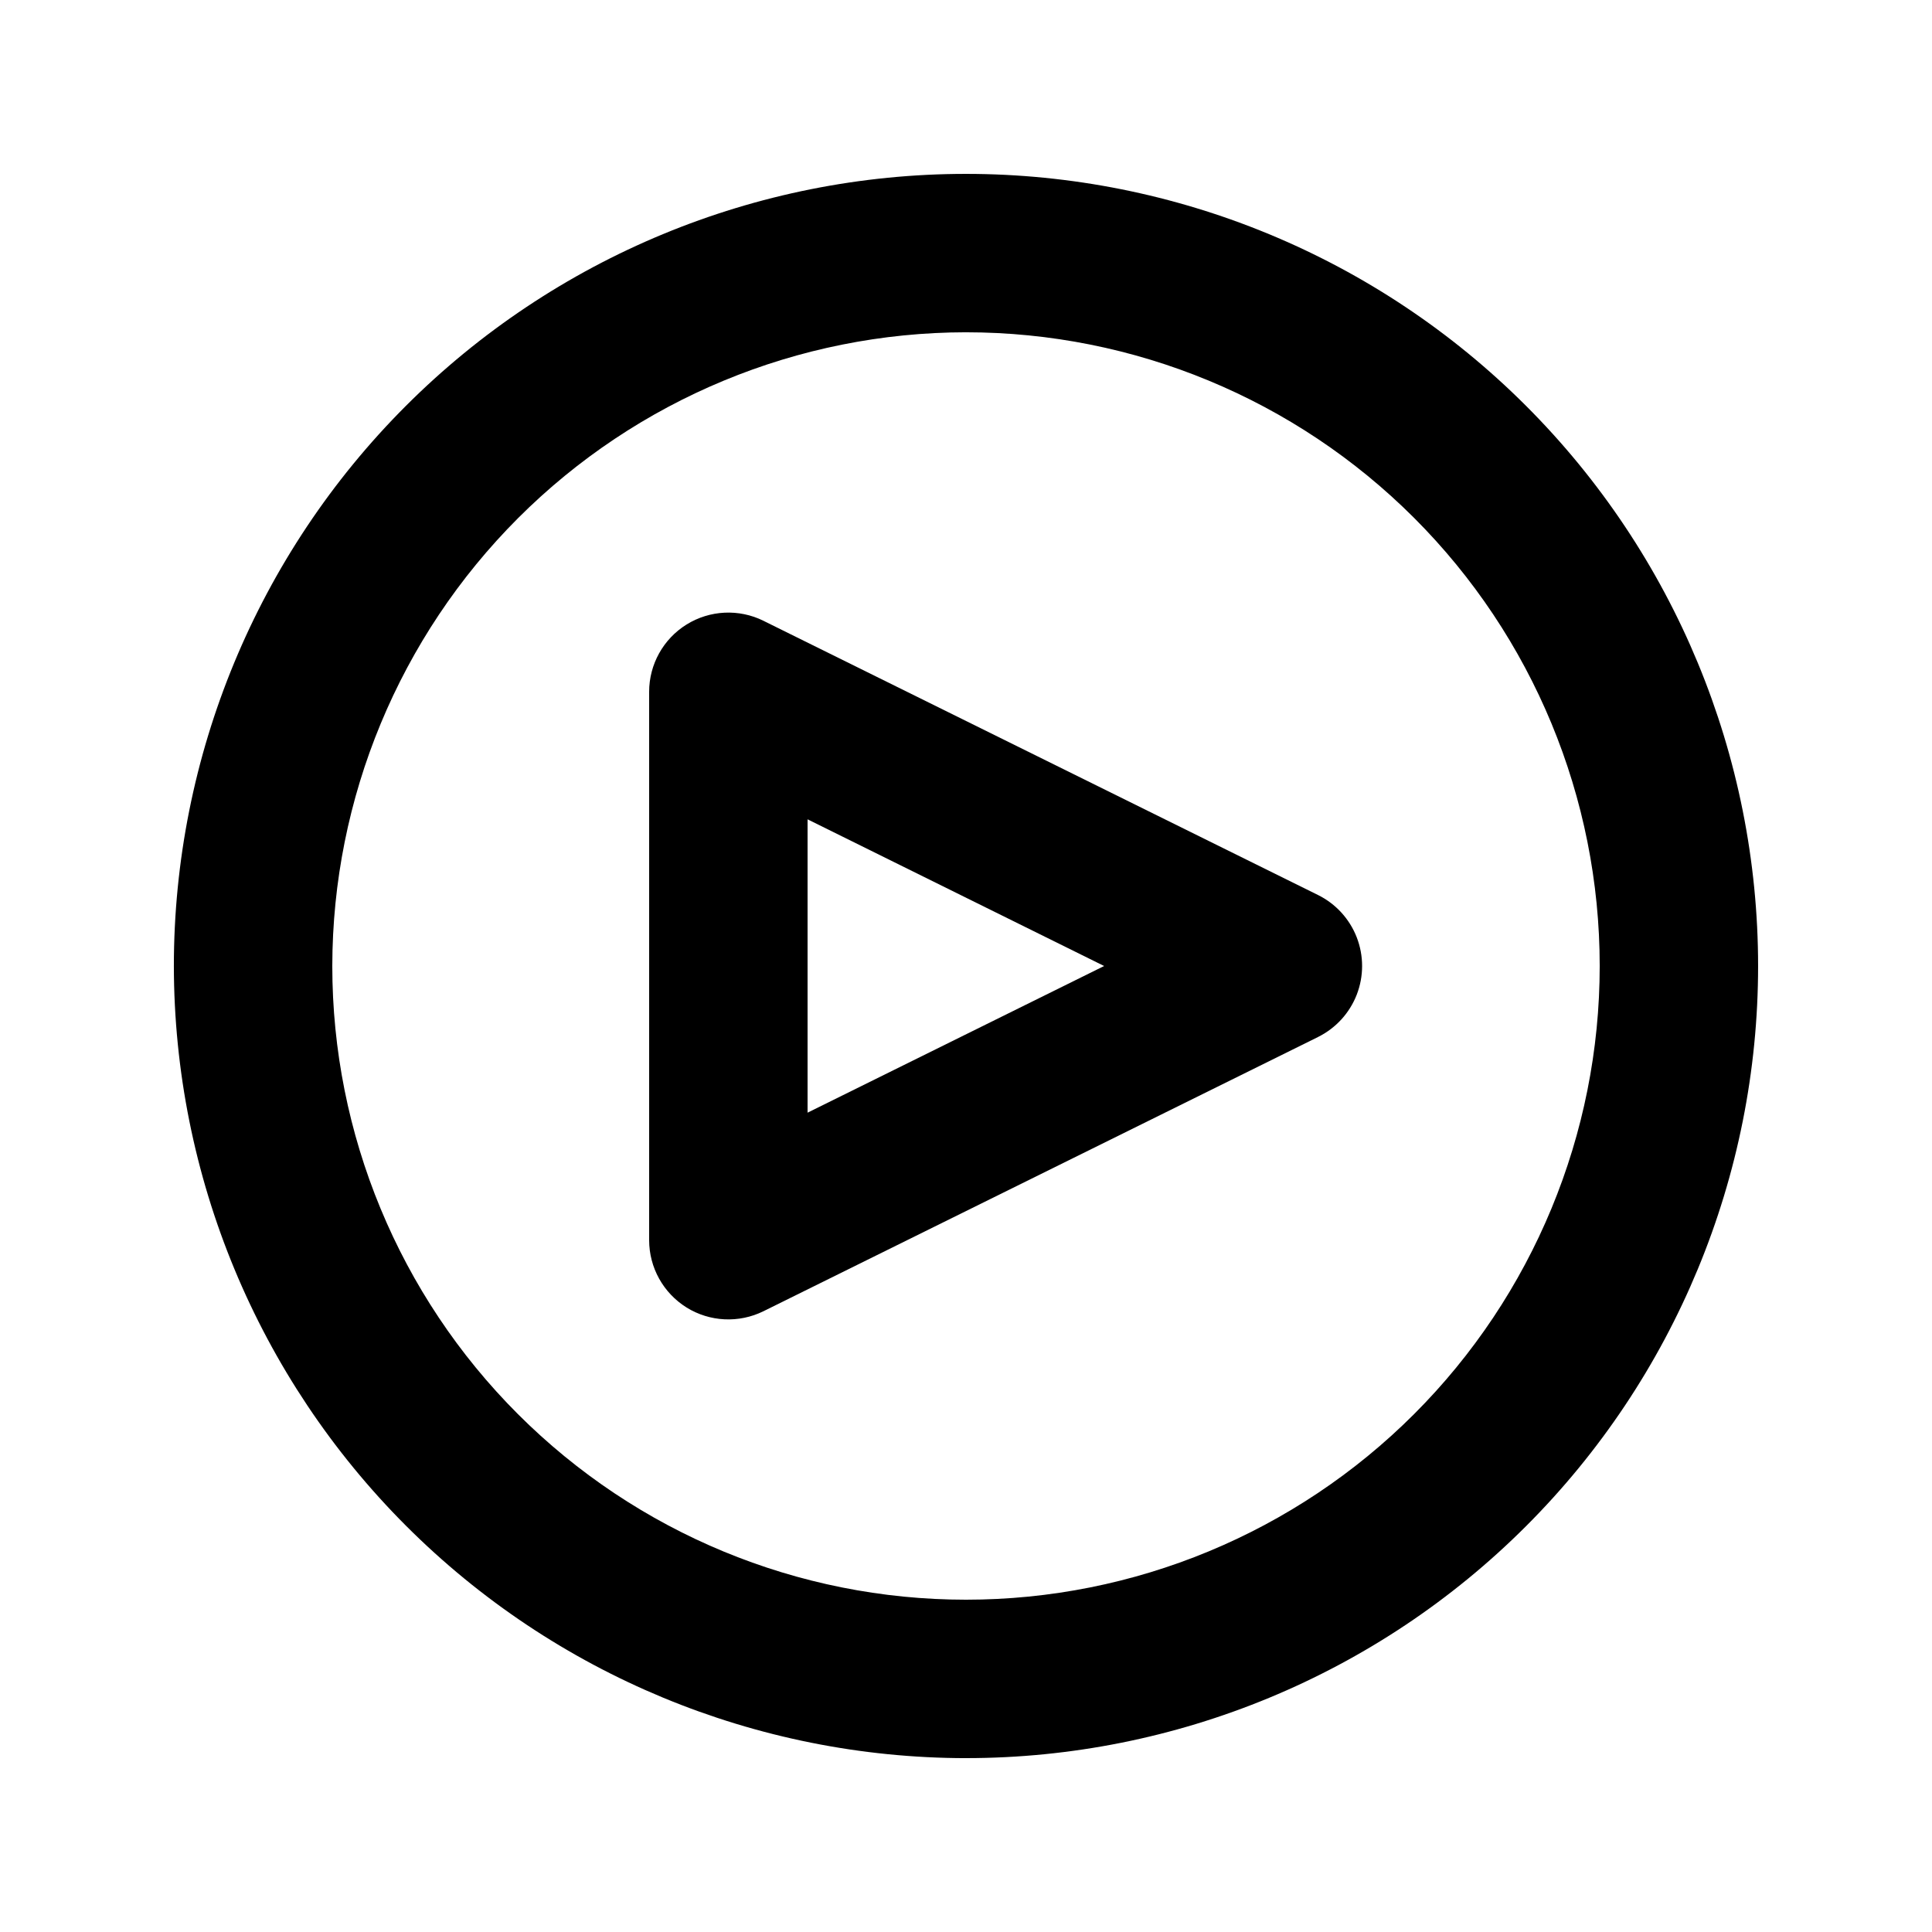 <?xml version="1.0" encoding="UTF-8"?>
<!-- Uploaded to: SVG Repo, www.svgrepo.com, Generator: SVG Repo Mixer Tools -->
<svg fill="#000000" width="800px" height="800px" version="1.1" viewBox="144 144 512 512" xmlns="http://www.w3.org/2000/svg">
 <g>
  <path d="m400 609.92c55.672 0 109.07-22.117 148.43-61.484 39.367-39.367 61.484-92.762 61.484-148.43 0-55.676-22.117-109.07-61.484-148.44-39.367-39.367-92.762-61.484-148.43-61.484-55.676 0-109.07 22.117-148.44 61.484s-61.484 92.762-61.484 148.44c0.062 55.652 22.199 109.01 61.551 148.37 39.355 39.355 92.715 61.492 148.37 61.551zm0-377.86c44.539 0 87.254 17.691 118.75 49.188 31.496 31.492 49.188 74.207 49.188 118.75 0 44.539-17.691 87.254-49.188 118.75-31.492 31.496-74.207 49.188-118.75 49.188-44.543 0-87.258-17.691-118.75-49.188-31.496-31.492-49.188-74.207-49.188-118.75 0.051-44.523 17.762-87.211 49.242-118.7 31.484-31.48 74.172-49.191 118.7-49.242z"/>
  <path d="m325.94 490.5c6.172 3.824 13.879 4.199 20.391 0.984l146.95-72.66-0.004-0.004c4.703-2.324 8.367-6.324 10.27-11.215 1.898-4.891 1.898-10.316 0-15.207-1.902-4.891-5.566-8.891-10.27-11.215l-146.95-72.66 0.004-0.004c-6.508-3.219-14.219-2.844-20.387 0.984-6.168 3.832-9.918 10.578-9.914 17.836v145.32c0 7.258 3.75 14 9.91 17.836zm32.074-129.37 78.594 38.871-78.594 38.867z"/>
 </g>
</svg>